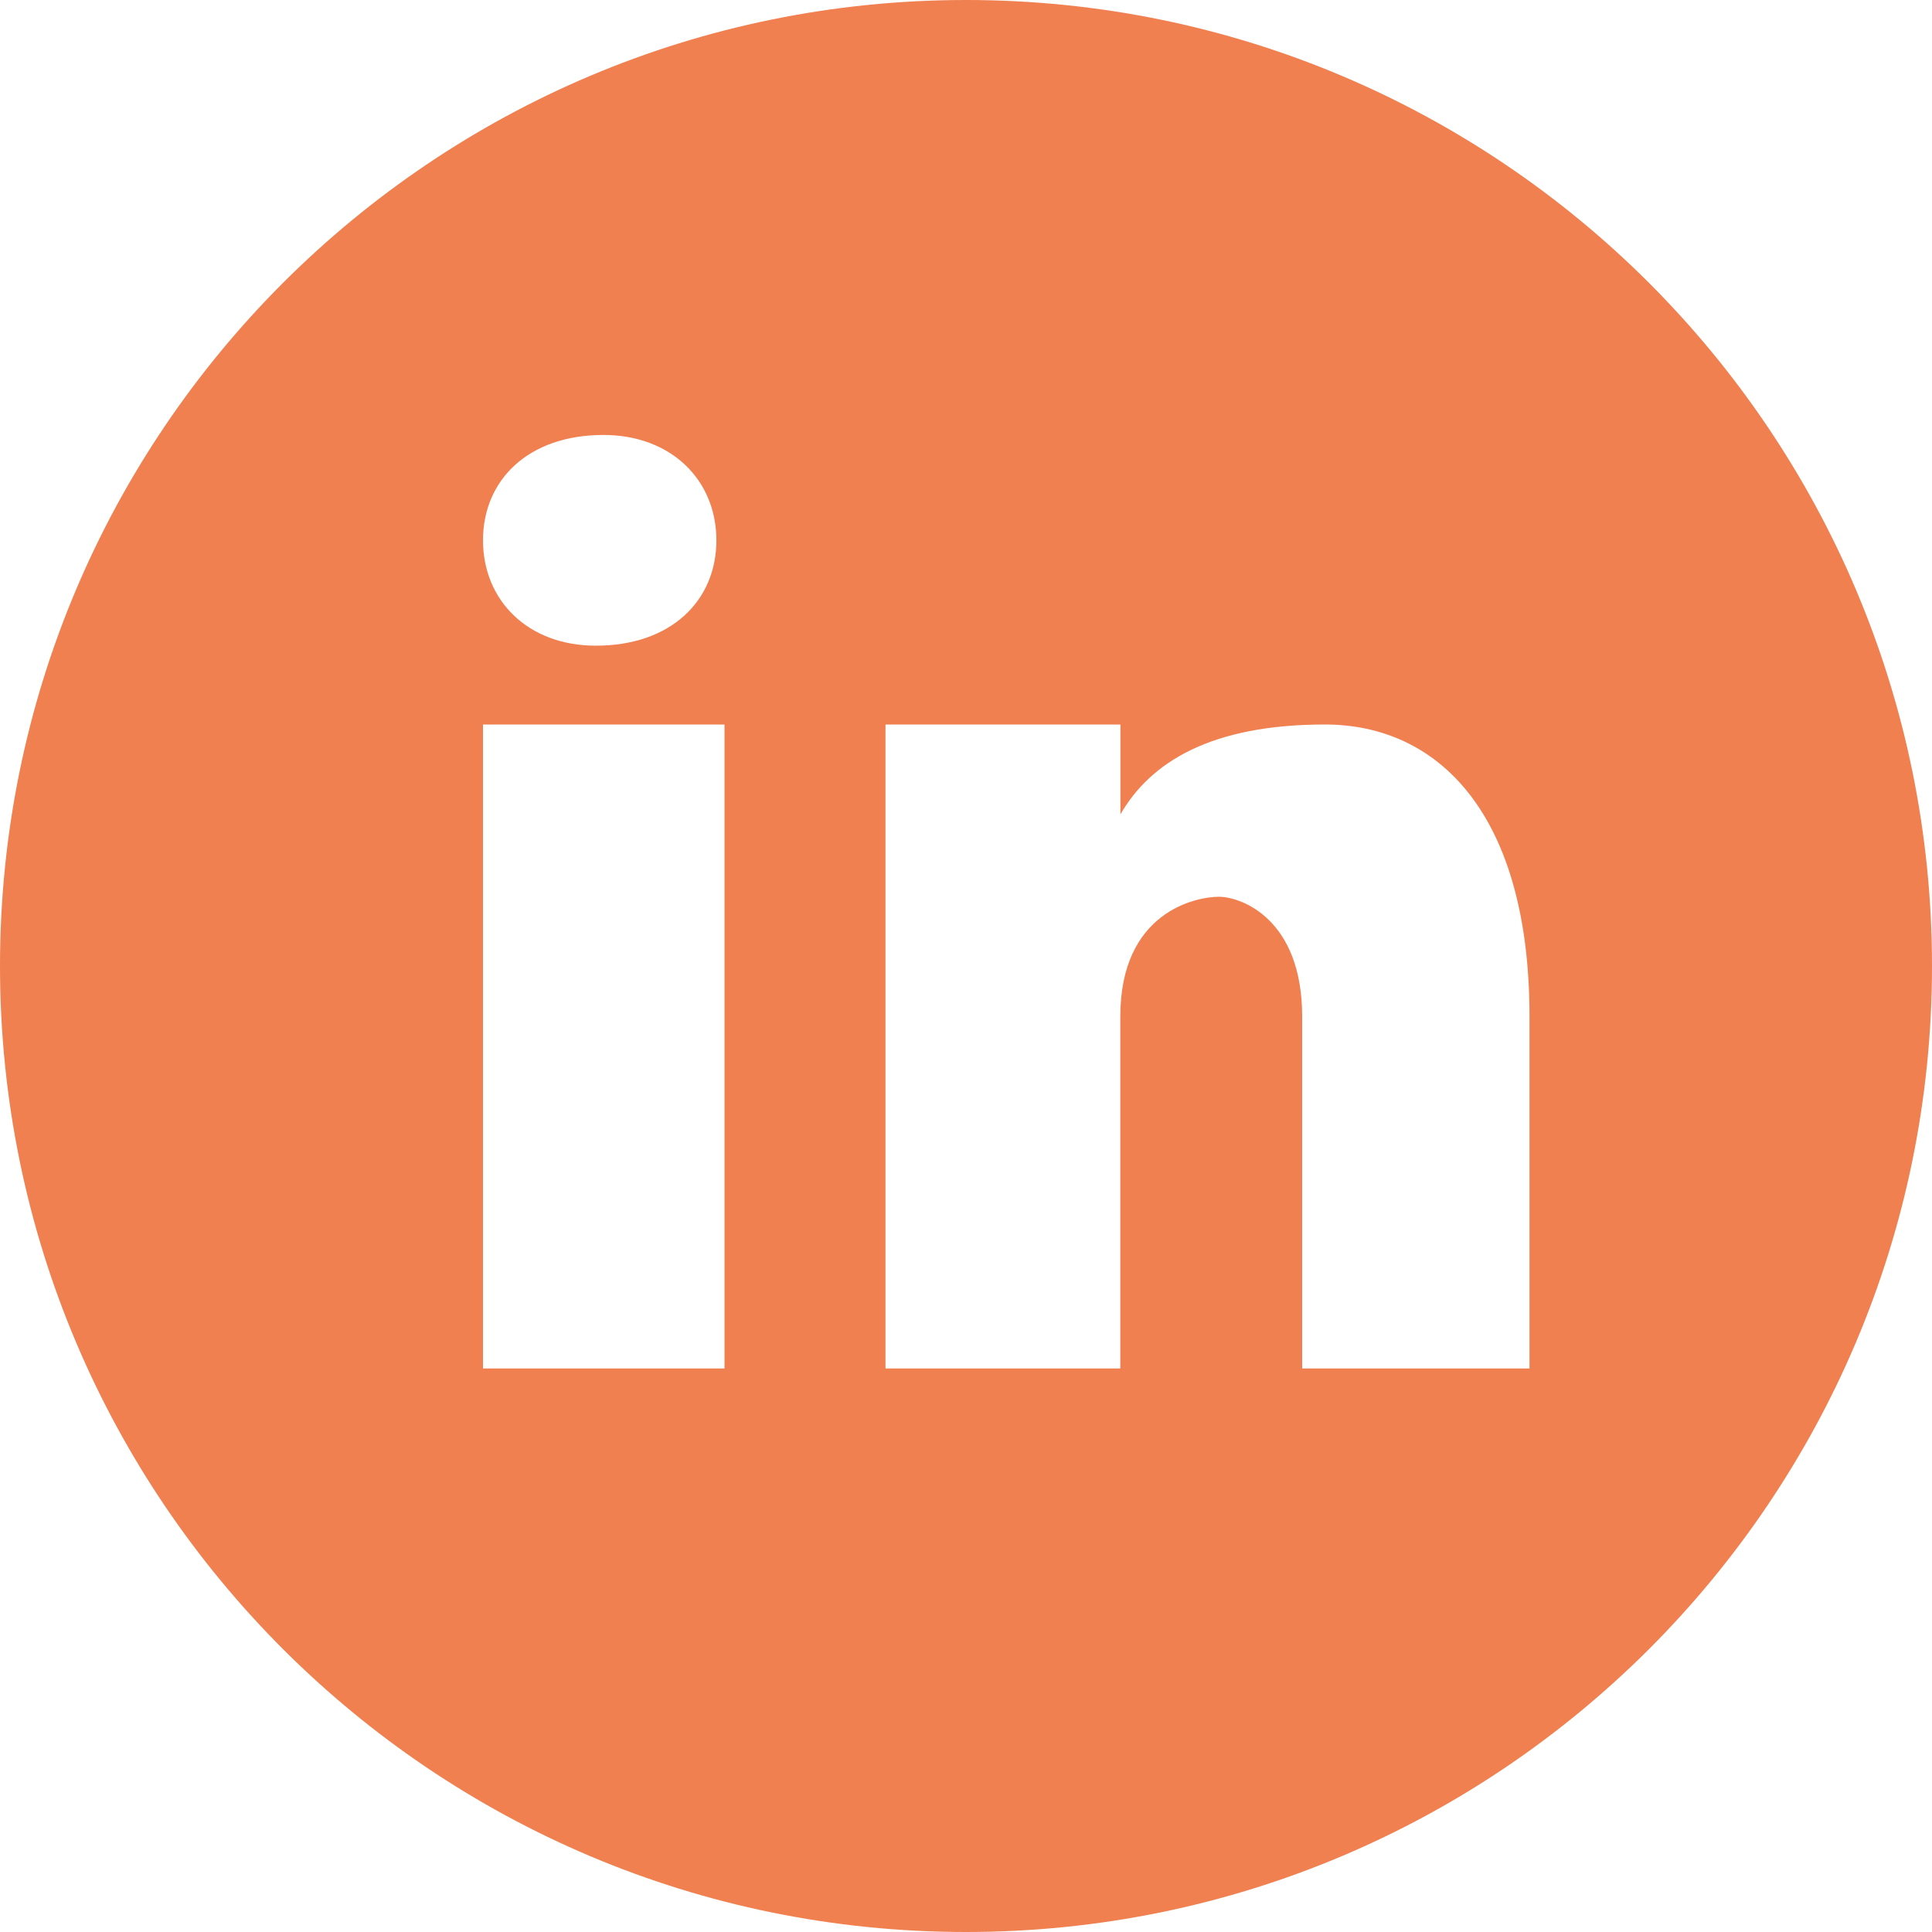<svg width="30" height="30" viewBox="0 0 30 30" xmlns="http://www.w3.org/2000/svg"><path fill="#F08050" d="M15 0C6.716 0 0 6.716 0 15c0 8.284 6.716 15 15 15 8.284 0 15-6.716 15-15 0-8.284-6.716-15-15-15zM9.37 6.754c1.053 0 1.754.701 1.754 1.636 0 .935-.702 1.636-1.87 1.636C8.2 10.028 7.5 9.325 7.5 8.39c0-.935.701-1.636 1.87-1.636zm1.88 14.496H7.5v-10h3.75v10zm12.5 0h-3.53v-5.465c0-1.511-.941-1.86-1.294-1.86-.352 0-1.53.232-1.53 1.86v5.465H13.75v-10h3.648v1.395c.47-.814 1.41-1.395 3.176-1.395 1.765 0 3.176 1.395 3.176 4.535v5.465z"/></svg>